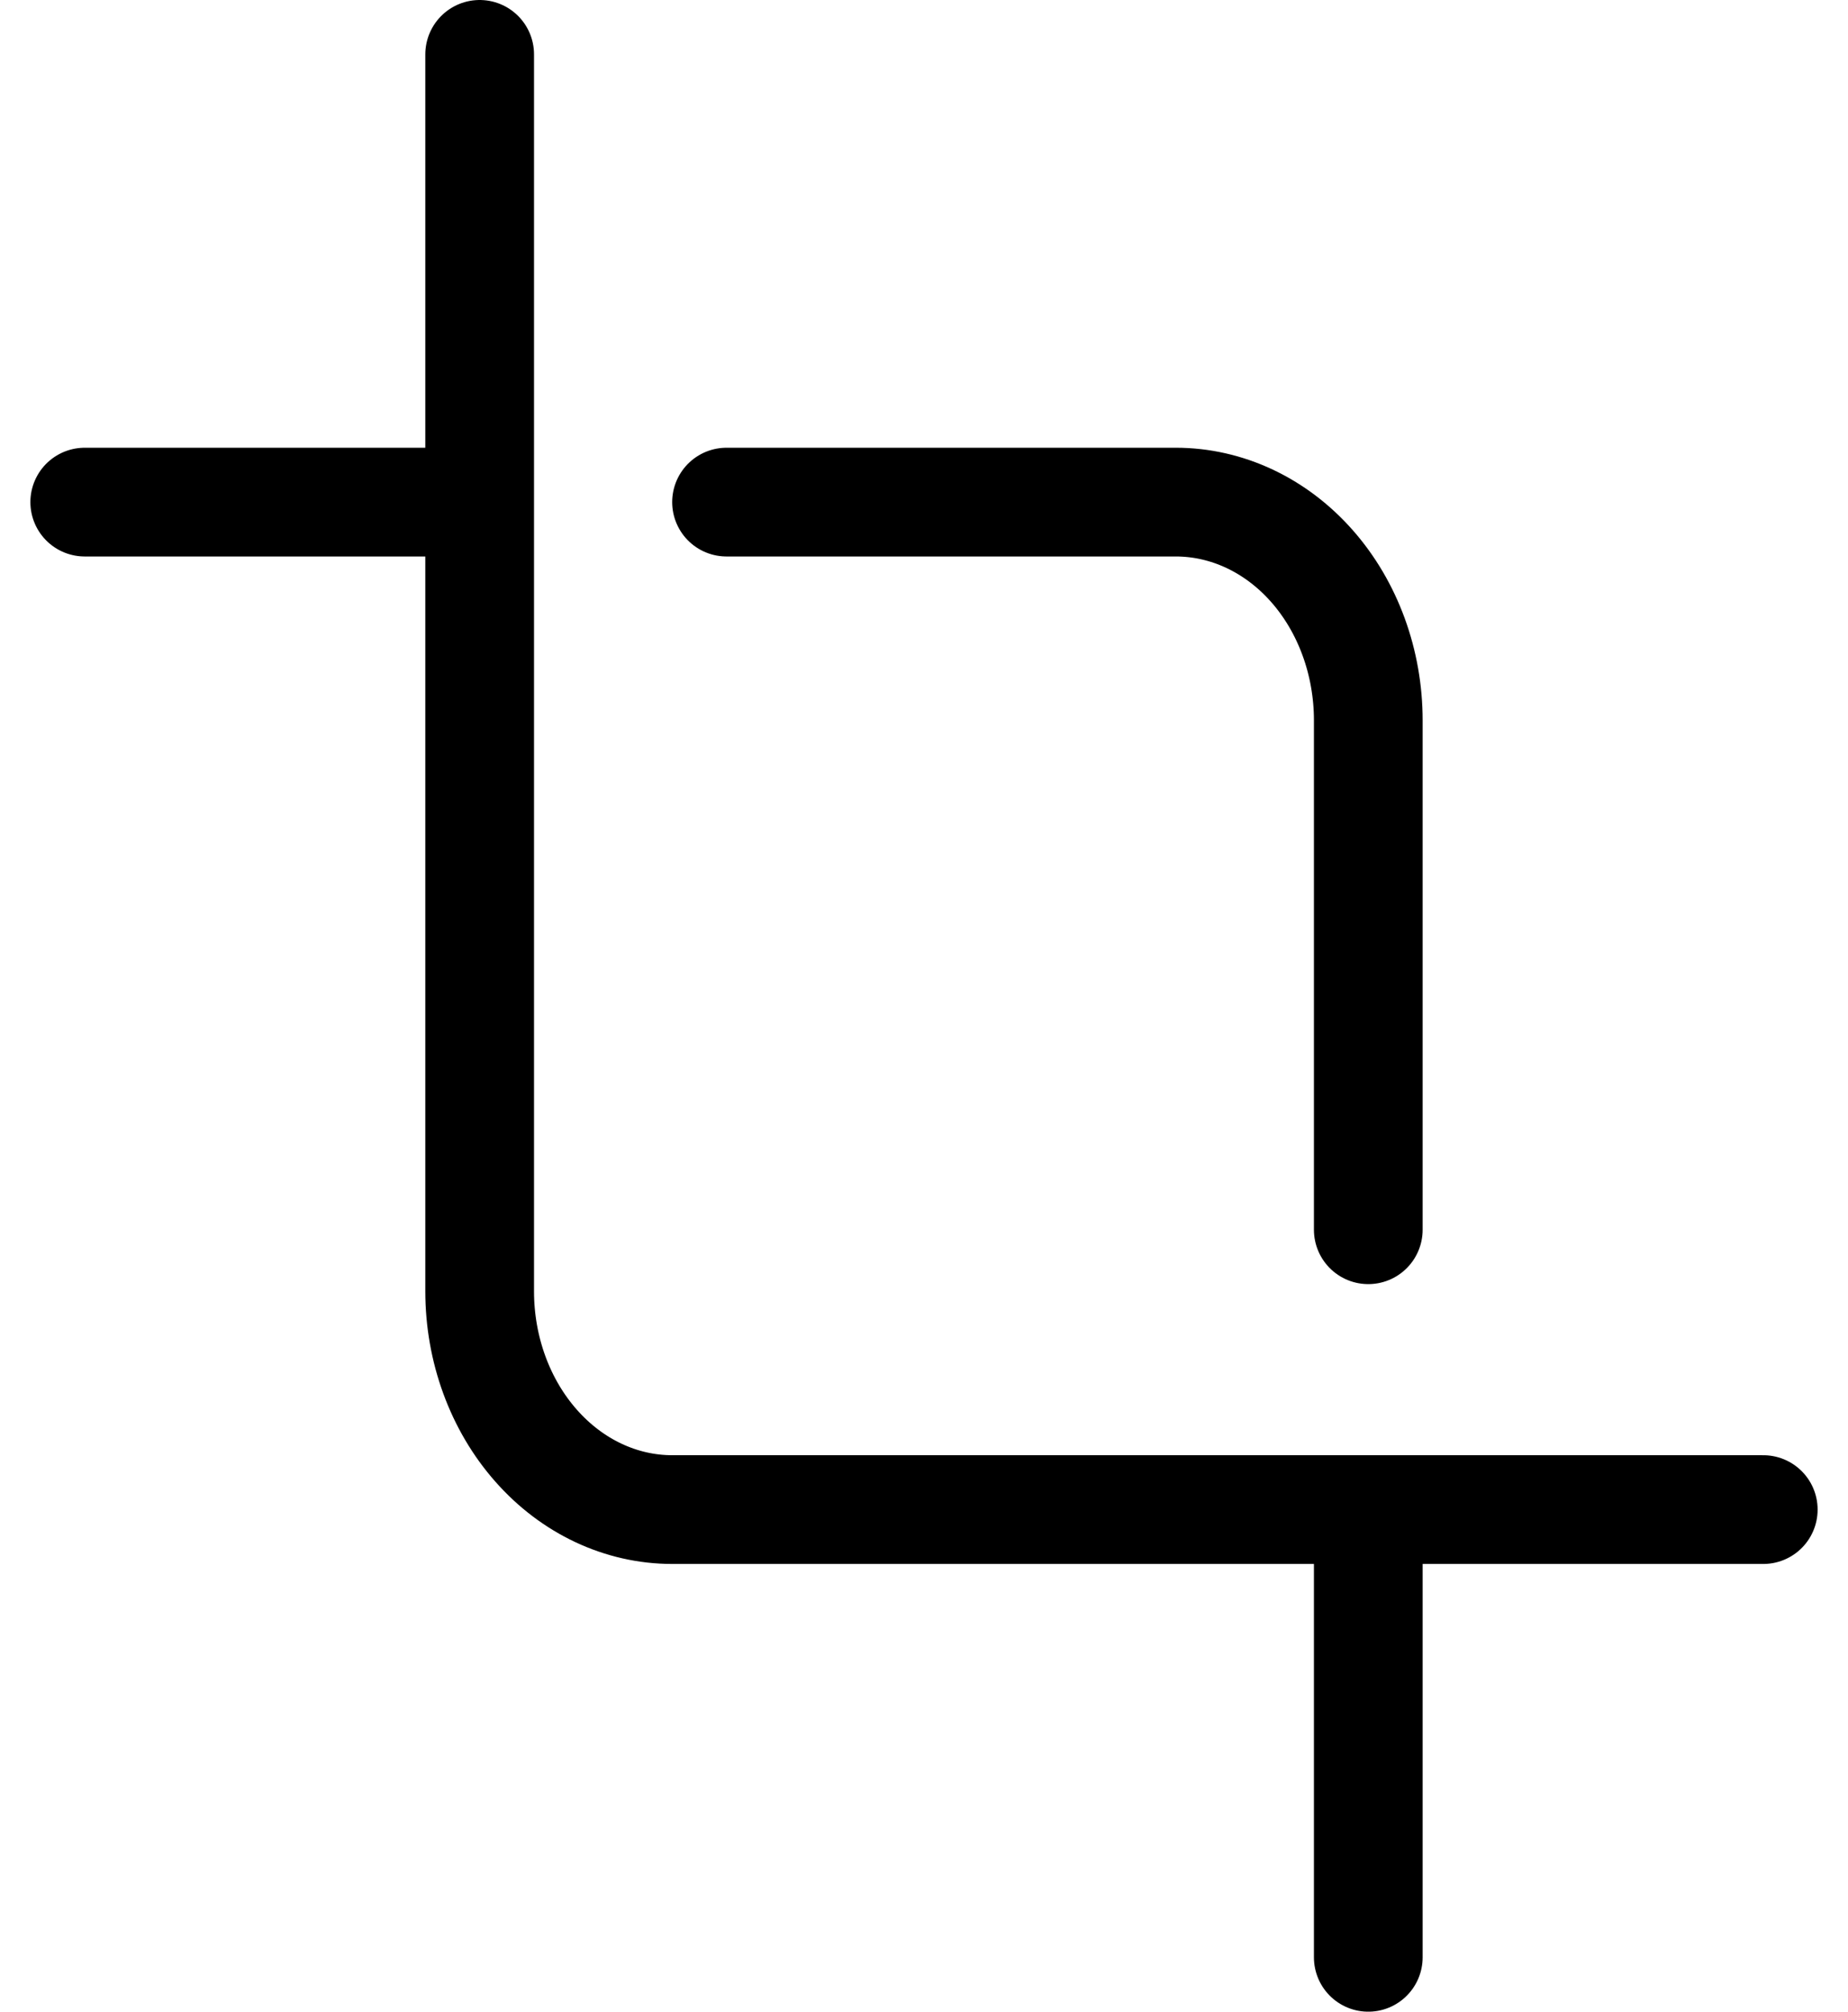 <svg width="34" height="37" viewBox="0 0 34 37" fill="none" xmlns="http://www.w3.org/2000/svg">
<path d="M8.825 1V23.75C8.825 24.815 9.198 25.836 9.863 26.589C10.527 27.342 11.428 27.765 12.368 27.765H32.441" stroke="black" stroke-width="2" stroke-linecap="round" stroke-linejoin="round"/>
<path d="M25.174 22.618V13.25C25.174 12.185 24.801 11.164 24.137 10.411C23.473 9.658 22.572 9.235 21.632 9.235H13.367M25.174 27.971V36M8.643 9.235H1.559" stroke="black" stroke-width="2" stroke-linecap="round" stroke-linejoin="round"/>
</svg>
